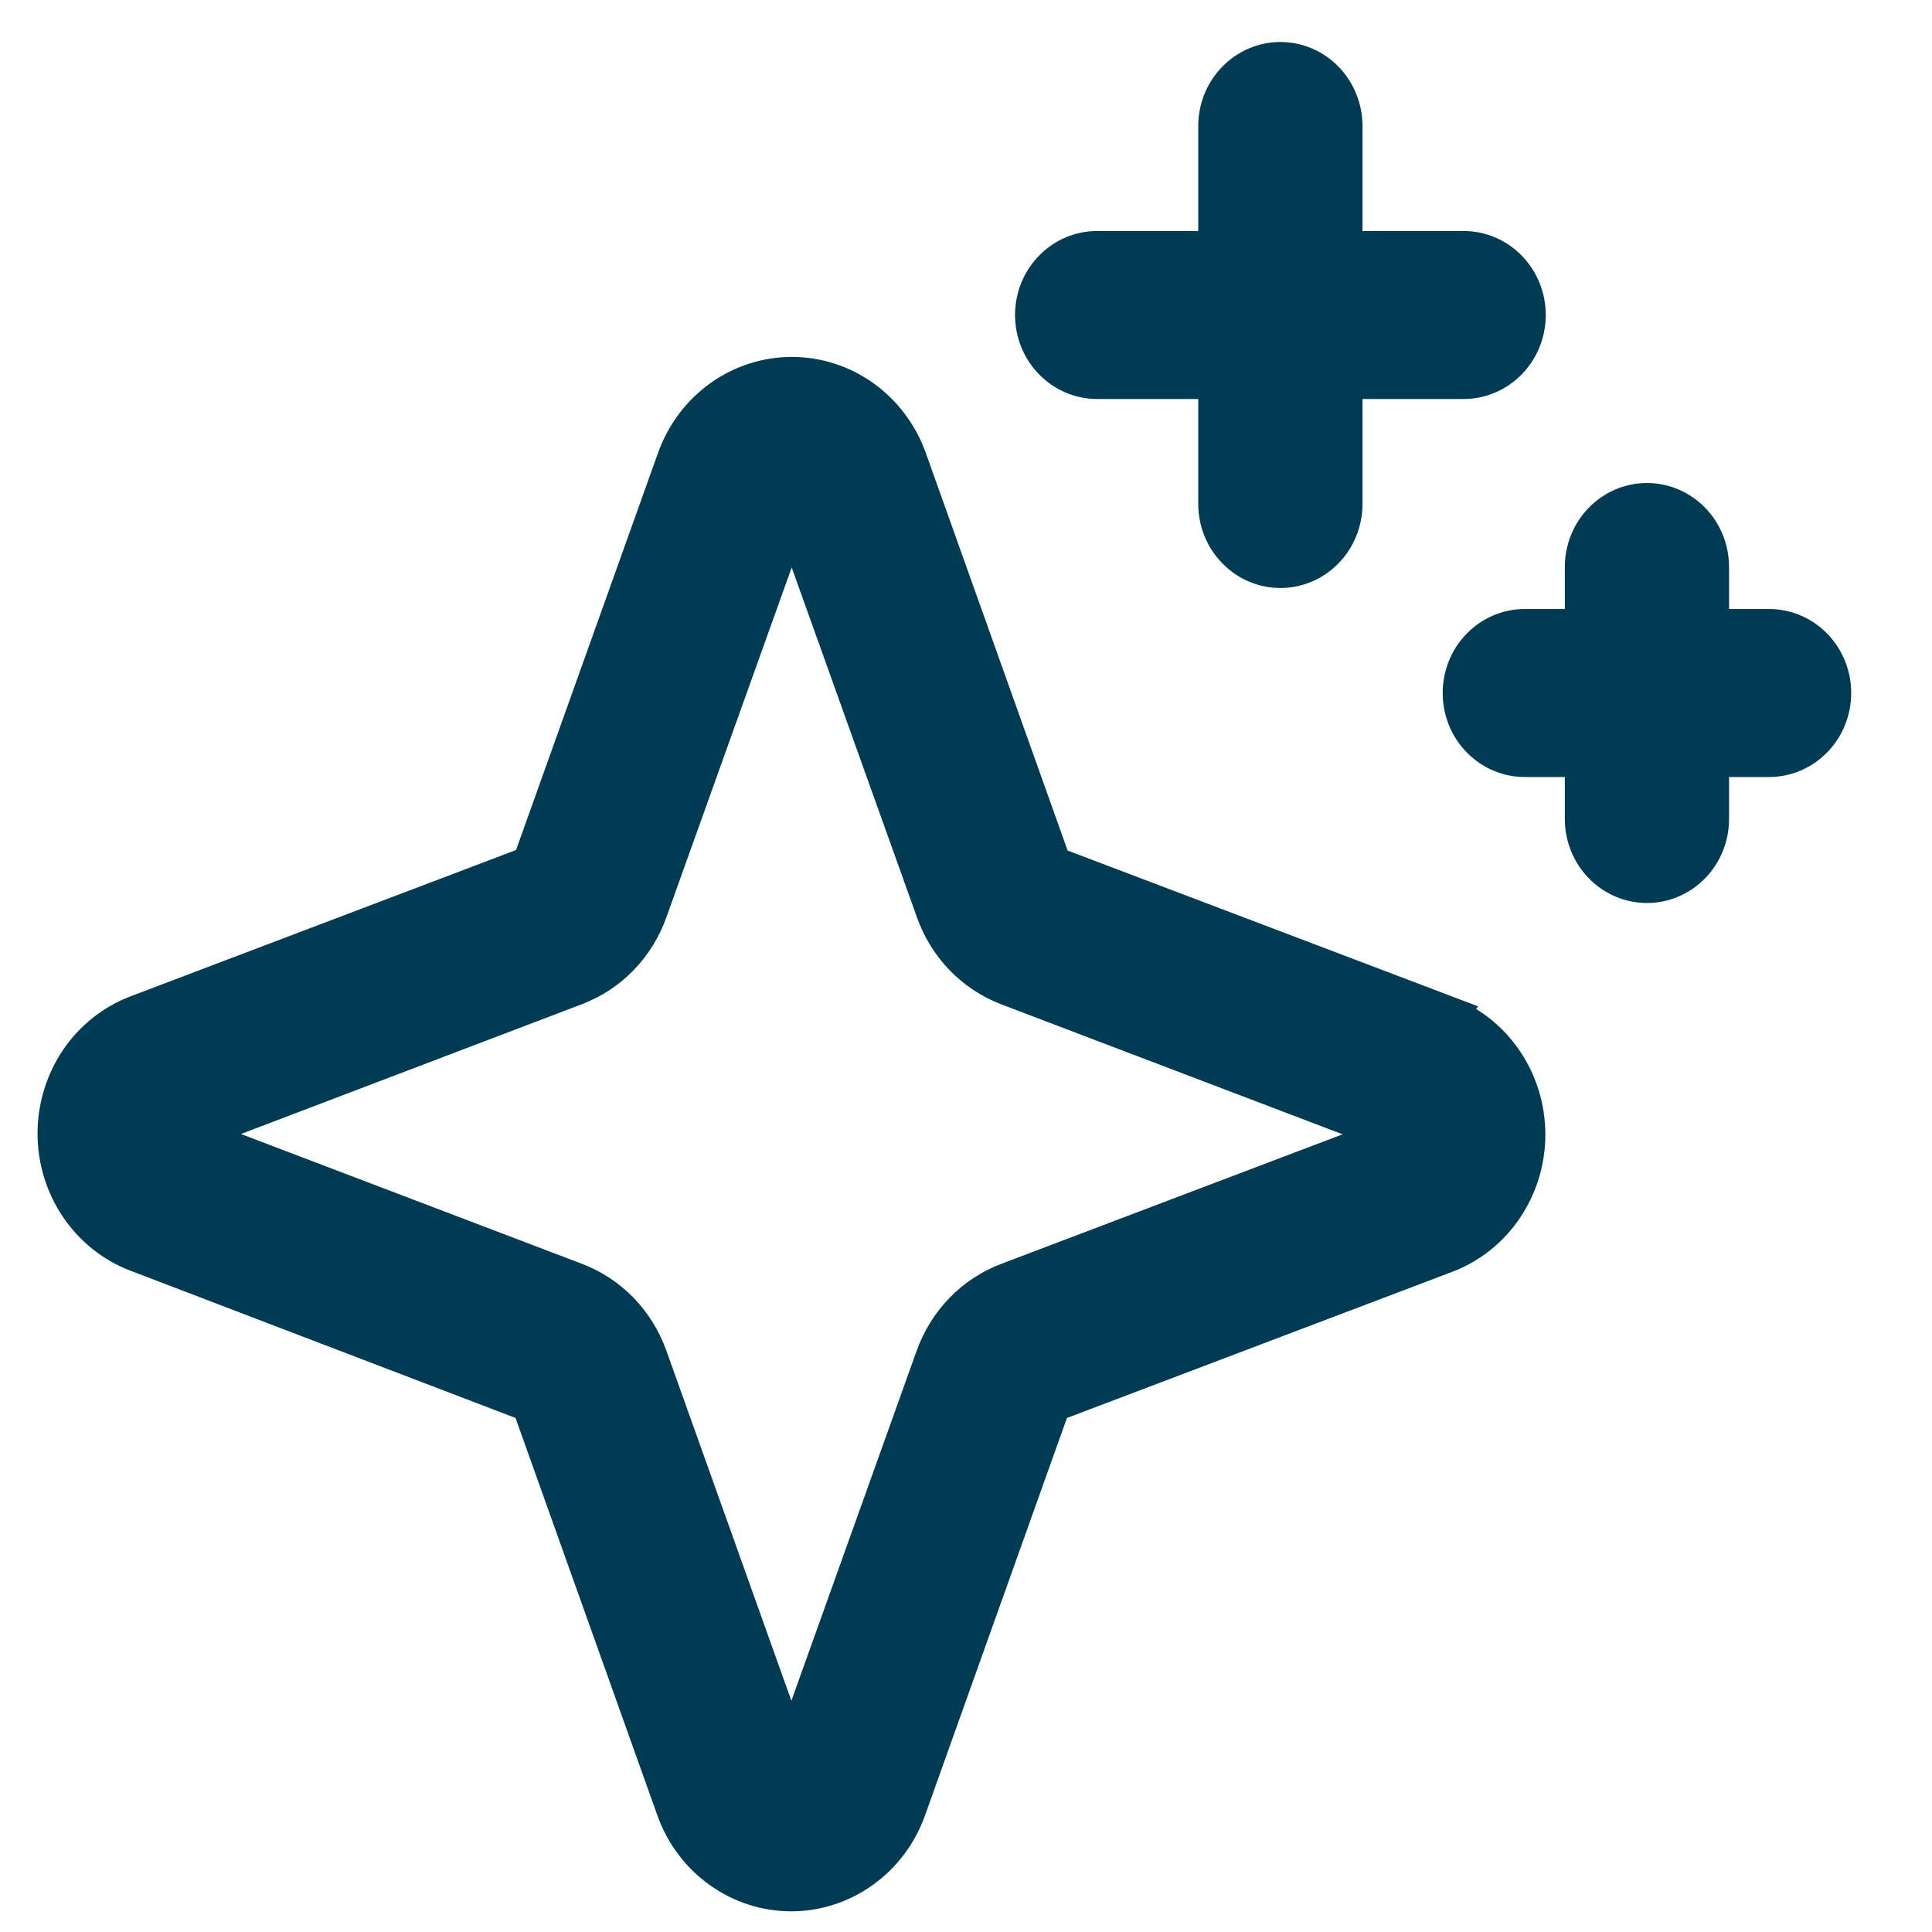 <svg width="23" height="23" viewBox="0 0 23 23" fill="none" xmlns="http://www.w3.org/2000/svg">
<path d="M17.205 12.099L12.513 10.318L10.786 5.476C10.683 5.189 10.498 4.942 10.255 4.767C10.012 4.593 9.723 4.499 9.427 4.499C9.131 4.499 8.842 4.593 8.599 4.767C8.356 4.942 8.171 5.189 8.069 5.476L6.34 10.312L1.645 12.094C1.367 12.199 1.127 12.39 0.957 12.64C0.788 12.891 0.697 13.189 0.697 13.494C0.697 13.8 0.788 14.098 0.957 14.348C1.127 14.599 1.367 14.79 1.645 14.895L6.334 16.688L8.061 21.527C8.163 21.814 8.348 22.061 8.591 22.235C8.834 22.41 9.123 22.504 9.419 22.504C9.715 22.504 10.004 22.41 10.247 22.235C10.49 22.061 10.675 21.814 10.777 21.527L12.505 16.688L17.2 14.907C17.478 14.802 17.718 14.611 17.887 14.36C18.056 14.11 18.147 13.812 18.147 13.507C18.147 13.201 18.056 12.903 17.887 12.653C17.718 12.402 17.478 12.211 17.2 12.106L17.205 12.099ZM12.005 15.281C11.809 15.356 11.63 15.473 11.482 15.626C11.334 15.779 11.22 15.963 11.148 16.165L9.421 20.99L7.697 16.162C7.625 15.96 7.511 15.777 7.364 15.625C7.217 15.473 7.039 15.356 6.844 15.281L2.166 13.5L6.844 11.719C7.039 11.644 7.217 11.527 7.364 11.375C7.511 11.223 7.625 11.04 7.697 10.838L9.425 6.014L11.152 10.838C11.224 11.041 11.338 11.225 11.486 11.378C11.634 11.53 11.813 11.648 12.009 11.723L16.687 13.504L12.005 15.281ZM12.334 3.75C12.334 3.551 12.41 3.36 12.547 3.22C12.683 3.079 12.868 3 13.061 3H14.515V1.5C14.515 1.301 14.592 1.11 14.729 0.97C14.865 0.829 15.05 0.75 15.243 0.75C15.436 0.75 15.621 0.829 15.757 0.97C15.893 1.11 15.97 1.301 15.97 1.5V3H17.425C17.617 3 17.802 3.079 17.939 3.22C18.075 3.36 18.152 3.551 18.152 3.75C18.152 3.949 18.075 4.14 17.939 4.28C17.802 4.421 17.617 4.5 17.425 4.5H15.97V6C15.97 6.199 15.893 6.39 15.757 6.53C15.621 6.671 15.436 6.75 15.243 6.75C15.05 6.75 14.865 6.671 14.729 6.53C14.592 6.39 14.515 6.199 14.515 6V4.5H13.061C12.868 4.5 12.683 4.421 12.547 4.28C12.41 4.14 12.334 3.949 12.334 3.75ZM21.788 8.25C21.788 8.449 21.712 8.64 21.575 8.78C21.439 8.921 21.254 9 21.061 9H20.334V9.75C20.334 9.949 20.257 10.14 20.121 10.28C19.984 10.421 19.799 10.5 19.606 10.5C19.414 10.5 19.229 10.421 19.092 10.28C18.956 10.14 18.879 9.949 18.879 9.75V9H18.152C17.959 9 17.774 8.921 17.638 8.78C17.501 8.64 17.425 8.449 17.425 8.25C17.425 8.051 17.501 7.86 17.638 7.72C17.774 7.579 17.959 7.5 18.152 7.5H18.879V6.75C18.879 6.551 18.956 6.36 19.092 6.22C19.229 6.079 19.414 6 19.606 6C19.799 6 19.984 6.079 20.121 6.22C20.257 6.36 20.334 6.551 20.334 6.75V7.5H21.061C21.254 7.5 21.439 7.579 21.575 7.72C21.712 7.86 21.788 8.051 21.788 8.25Z" fill="#003B54" stroke="#003B54" stroke-width="0.5"/>
</svg>
